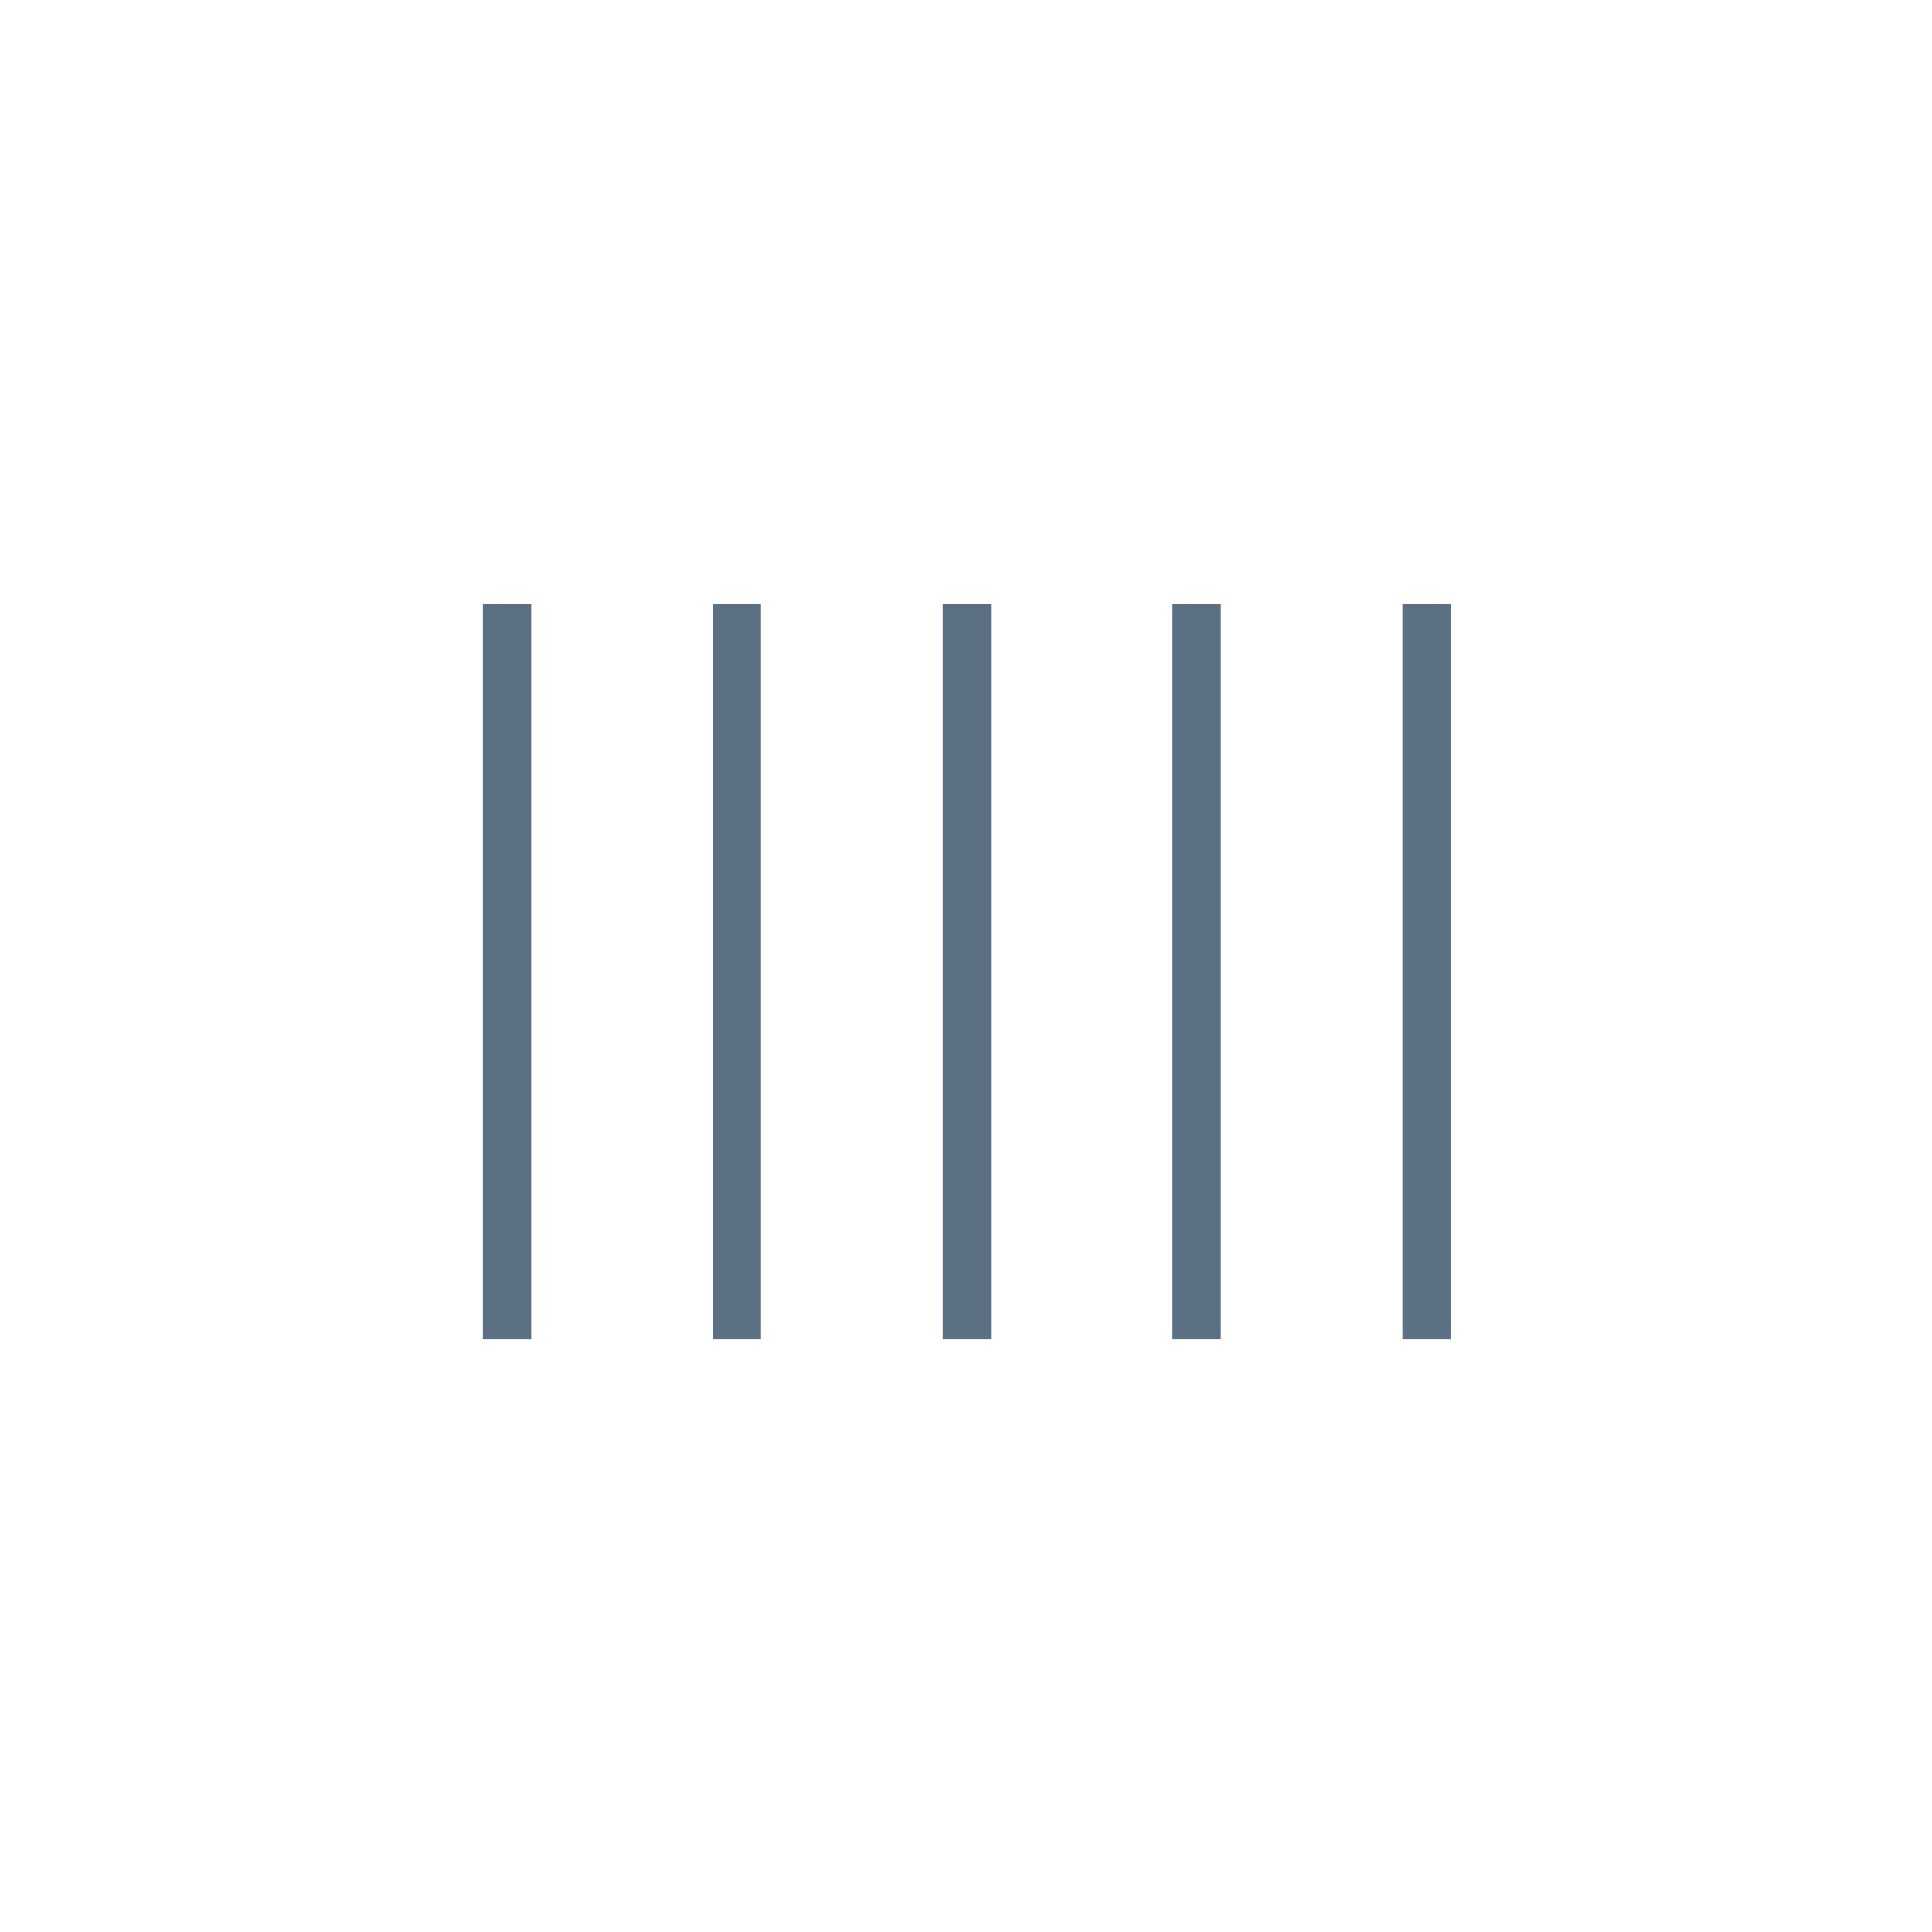 <?xml version="1.0" encoding="UTF-8"?> <svg xmlns="http://www.w3.org/2000/svg" width="80" height="80" fill="none" version="1.1" viewBox="0 0 80 80"><path d="m59.07 25v30.46m-9.52-30.46v30.46m-9.516-30.46v30.46m-9.522-30.46v30.46m-9.516-30.46v30.46" stroke="#5b7083" stroke-miterlimit="10" stroke-width="2"></path></svg> 